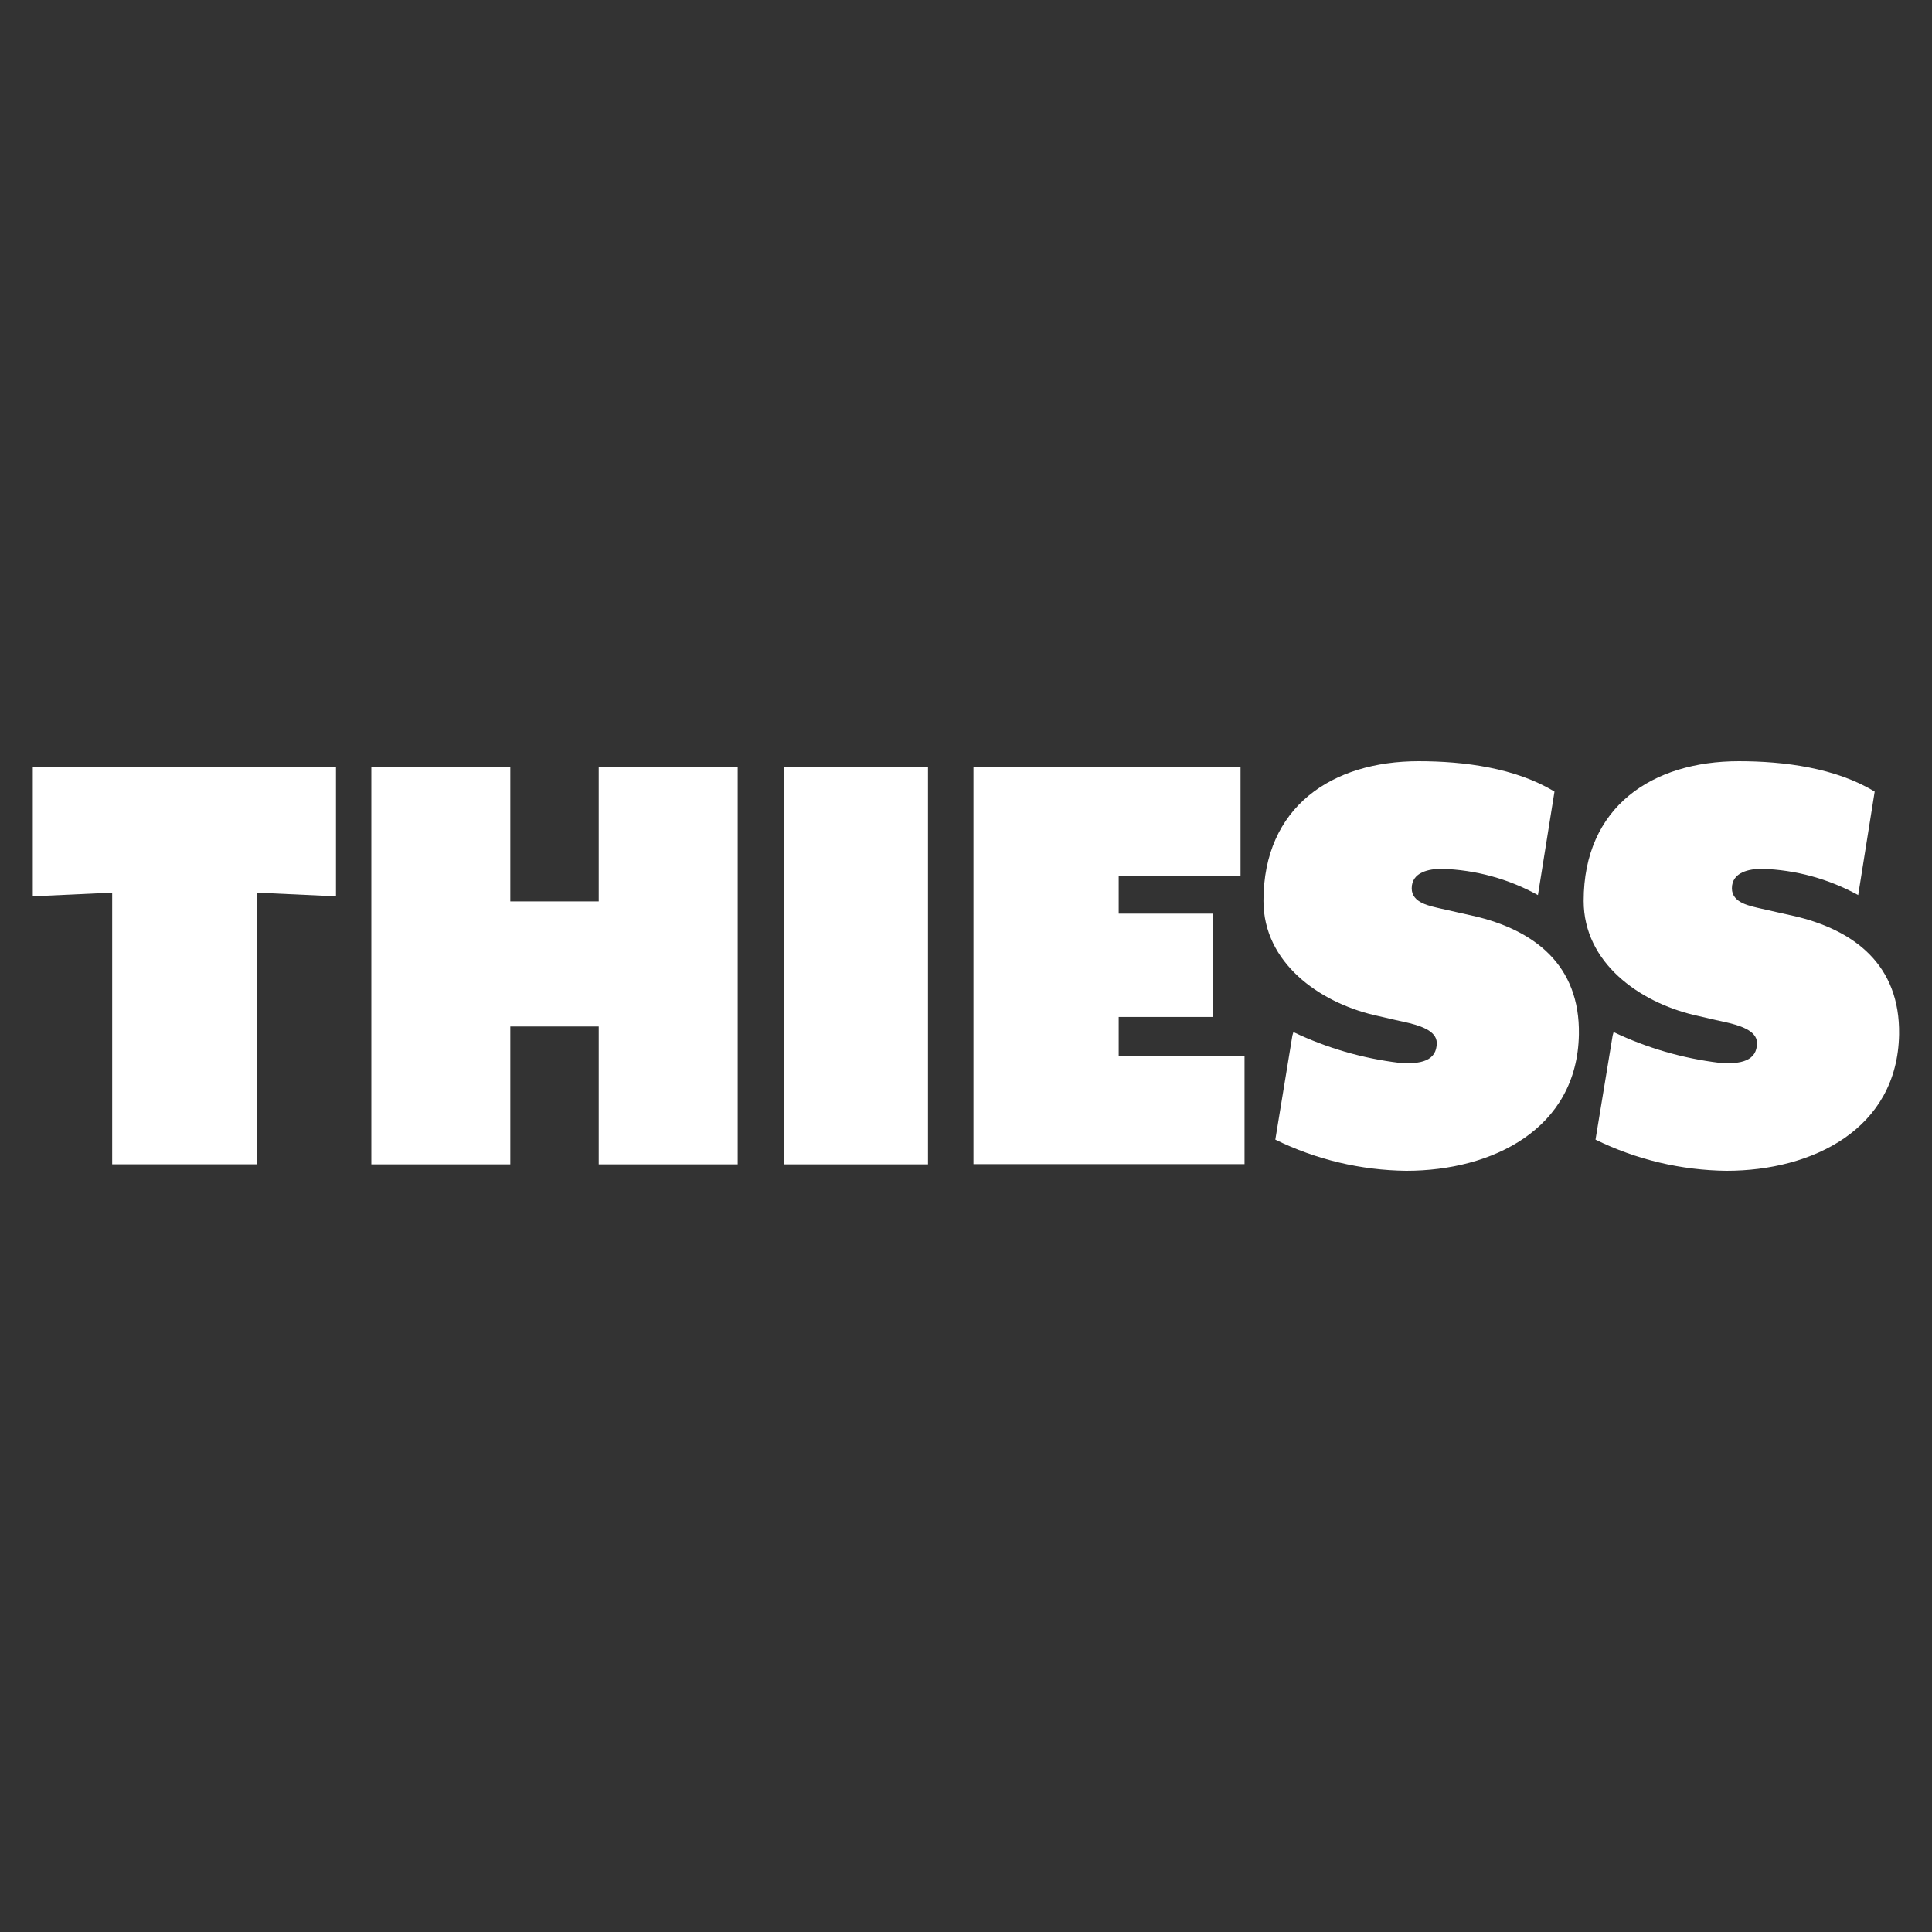 <svg viewBox="0 0 300 300" xmlns="http://www.w3.org/2000/svg"><rect x="0" y="0" width="300" height="300" fill="#333333" stroke="none"/><g fill="#fff"><path d="m5.1 119.16h47.07v20.02l-12.33-.57v42.18h-22.42v-42.18l-12.33.57v-20.02z"/><path d="m57.66 119.16h21.58v20.81h13.73v-20.81h21.58v61.64h-21.58v-21.41h-13.73v21.41h-21.58z"/><path d="m121.68 119.16h22.42v61.64h-22.42z"/><path d="m151.16 119.16h41.47v16.81h-18.92v5.9h14.57v16.04h-14.57v6.05h19.54v16.81h-42.09z"/><path d="m228.76 142.22-4.97-1.12c-1.71-.41-4.58-.86-4.58-3.16 0-2.53 2.71-3.03 4.68-3.03 5.23.16 10.34 1.55 14.92 4.08l2.57-16.07c-6.05-3.69-14.08-4.72-21.09-4.72-13.45 0-24.1 7.06-24.1 21.69 0 9.62 8.65 15.69 17.1 17.71 3.71.85 3.89.91 4.65 1.06 2.39.52 5.14 1.32 5.16 3.28 0 2.78-2.45 3.36-5.86 3.09-5.69-.69-11.23-2.3-16.4-4.77l-.16.54-2.65 16.16c6.34 3.11 13.29 4.76 20.34 4.84 13.32 0 26.54-6.46 26.8-21.16.19-10.82-6.95-16.25-16.42-18.43z"/><path d="m278.48 142.22-4.97-1.12c-1.71-.41-4.58-.86-4.58-3.16 0-2.53 2.72-3.03 4.68-3.03 5.23.16 10.35 1.56 14.93 4.08l2.56-16.07c-6.05-3.69-14.08-4.72-21.09-4.72-13.45 0-24.1 7.06-24.1 21.69 0 9.62 8.65 15.69 17.11 17.71 3.7.85 3.89.91 4.65 1.06 2.38.52 5.13 1.32 5.16 3.28 0 2.78-2.47 3.36-5.86 3.09-5.69-.69-11.24-2.3-16.41-4.77l-.15.54-2.66 16.16c6.34 3.11 13.29 4.76 20.34 4.84 13.33 0 26.54-6.46 26.8-21.16.17-10.82-6.95-16.25-16.42-18.43z"/></g></svg>